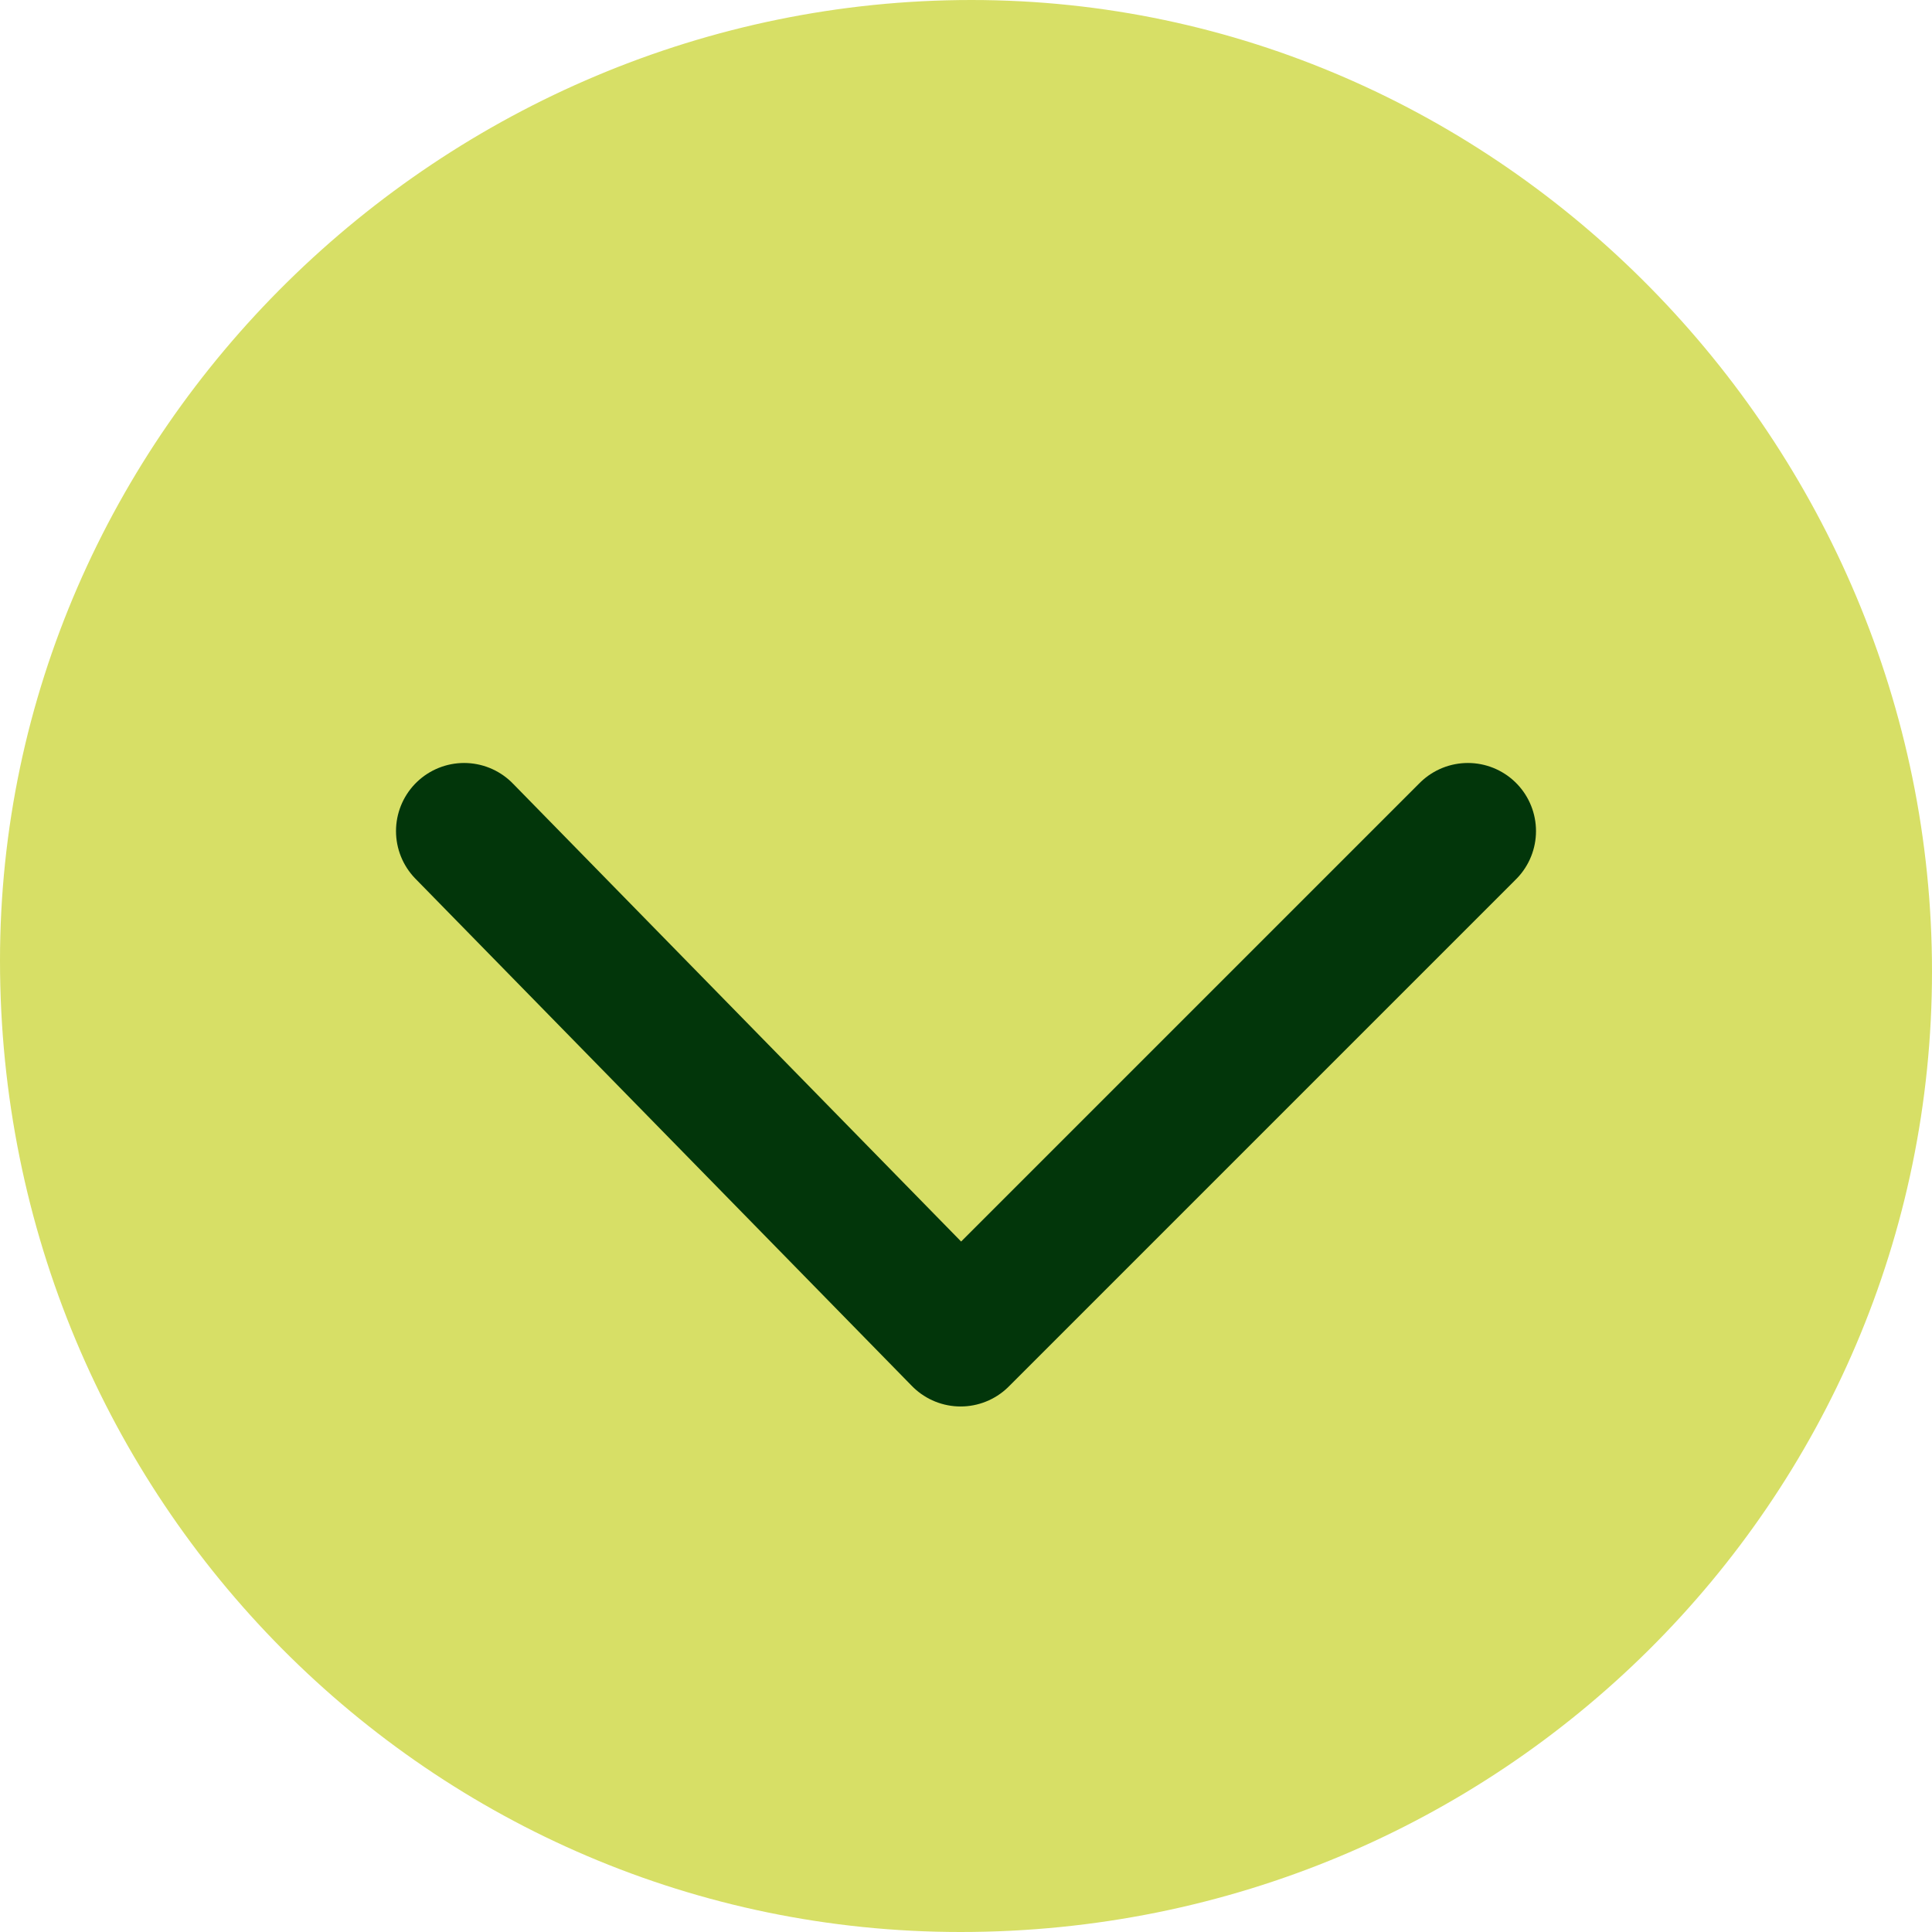 <?xml version="1.0" encoding="utf-8"?>
<!-- Generator: Adobe Illustrator 27.4.1, SVG Export Plug-In . SVG Version: 6.00 Build 0)  -->
<svg version="1.1" id="Layer_1" xmlns="http://www.w3.org/2000/svg" xmlns:xlink="http://www.w3.org/1999/xlink" x="0px" y="0px"
	 viewBox="0 0 17.9 17.9" style="enable-background:new 0 0 17.9 17.9;" xml:space="preserve">
<style type="text/css">
	.st0{fill:#D7DF66;}
	.st1{fill:none;stroke:#02360A;stroke-width:1.262;stroke-linecap:round;stroke-linejoin:round;}
</style>
<path class="st0" d="M0,8.9C0,4,4.1,0,9,0s8.9,4.1,8.9,9c0,4.9-4,8.9-9,8.9C4,17.9,0,13.9,0,8.9C0,9,0,9,0,8.9"/>
<polyline class="st1" points="4.3,7.7 8.9,12.4 13.6,7.7 "/>
</svg>
